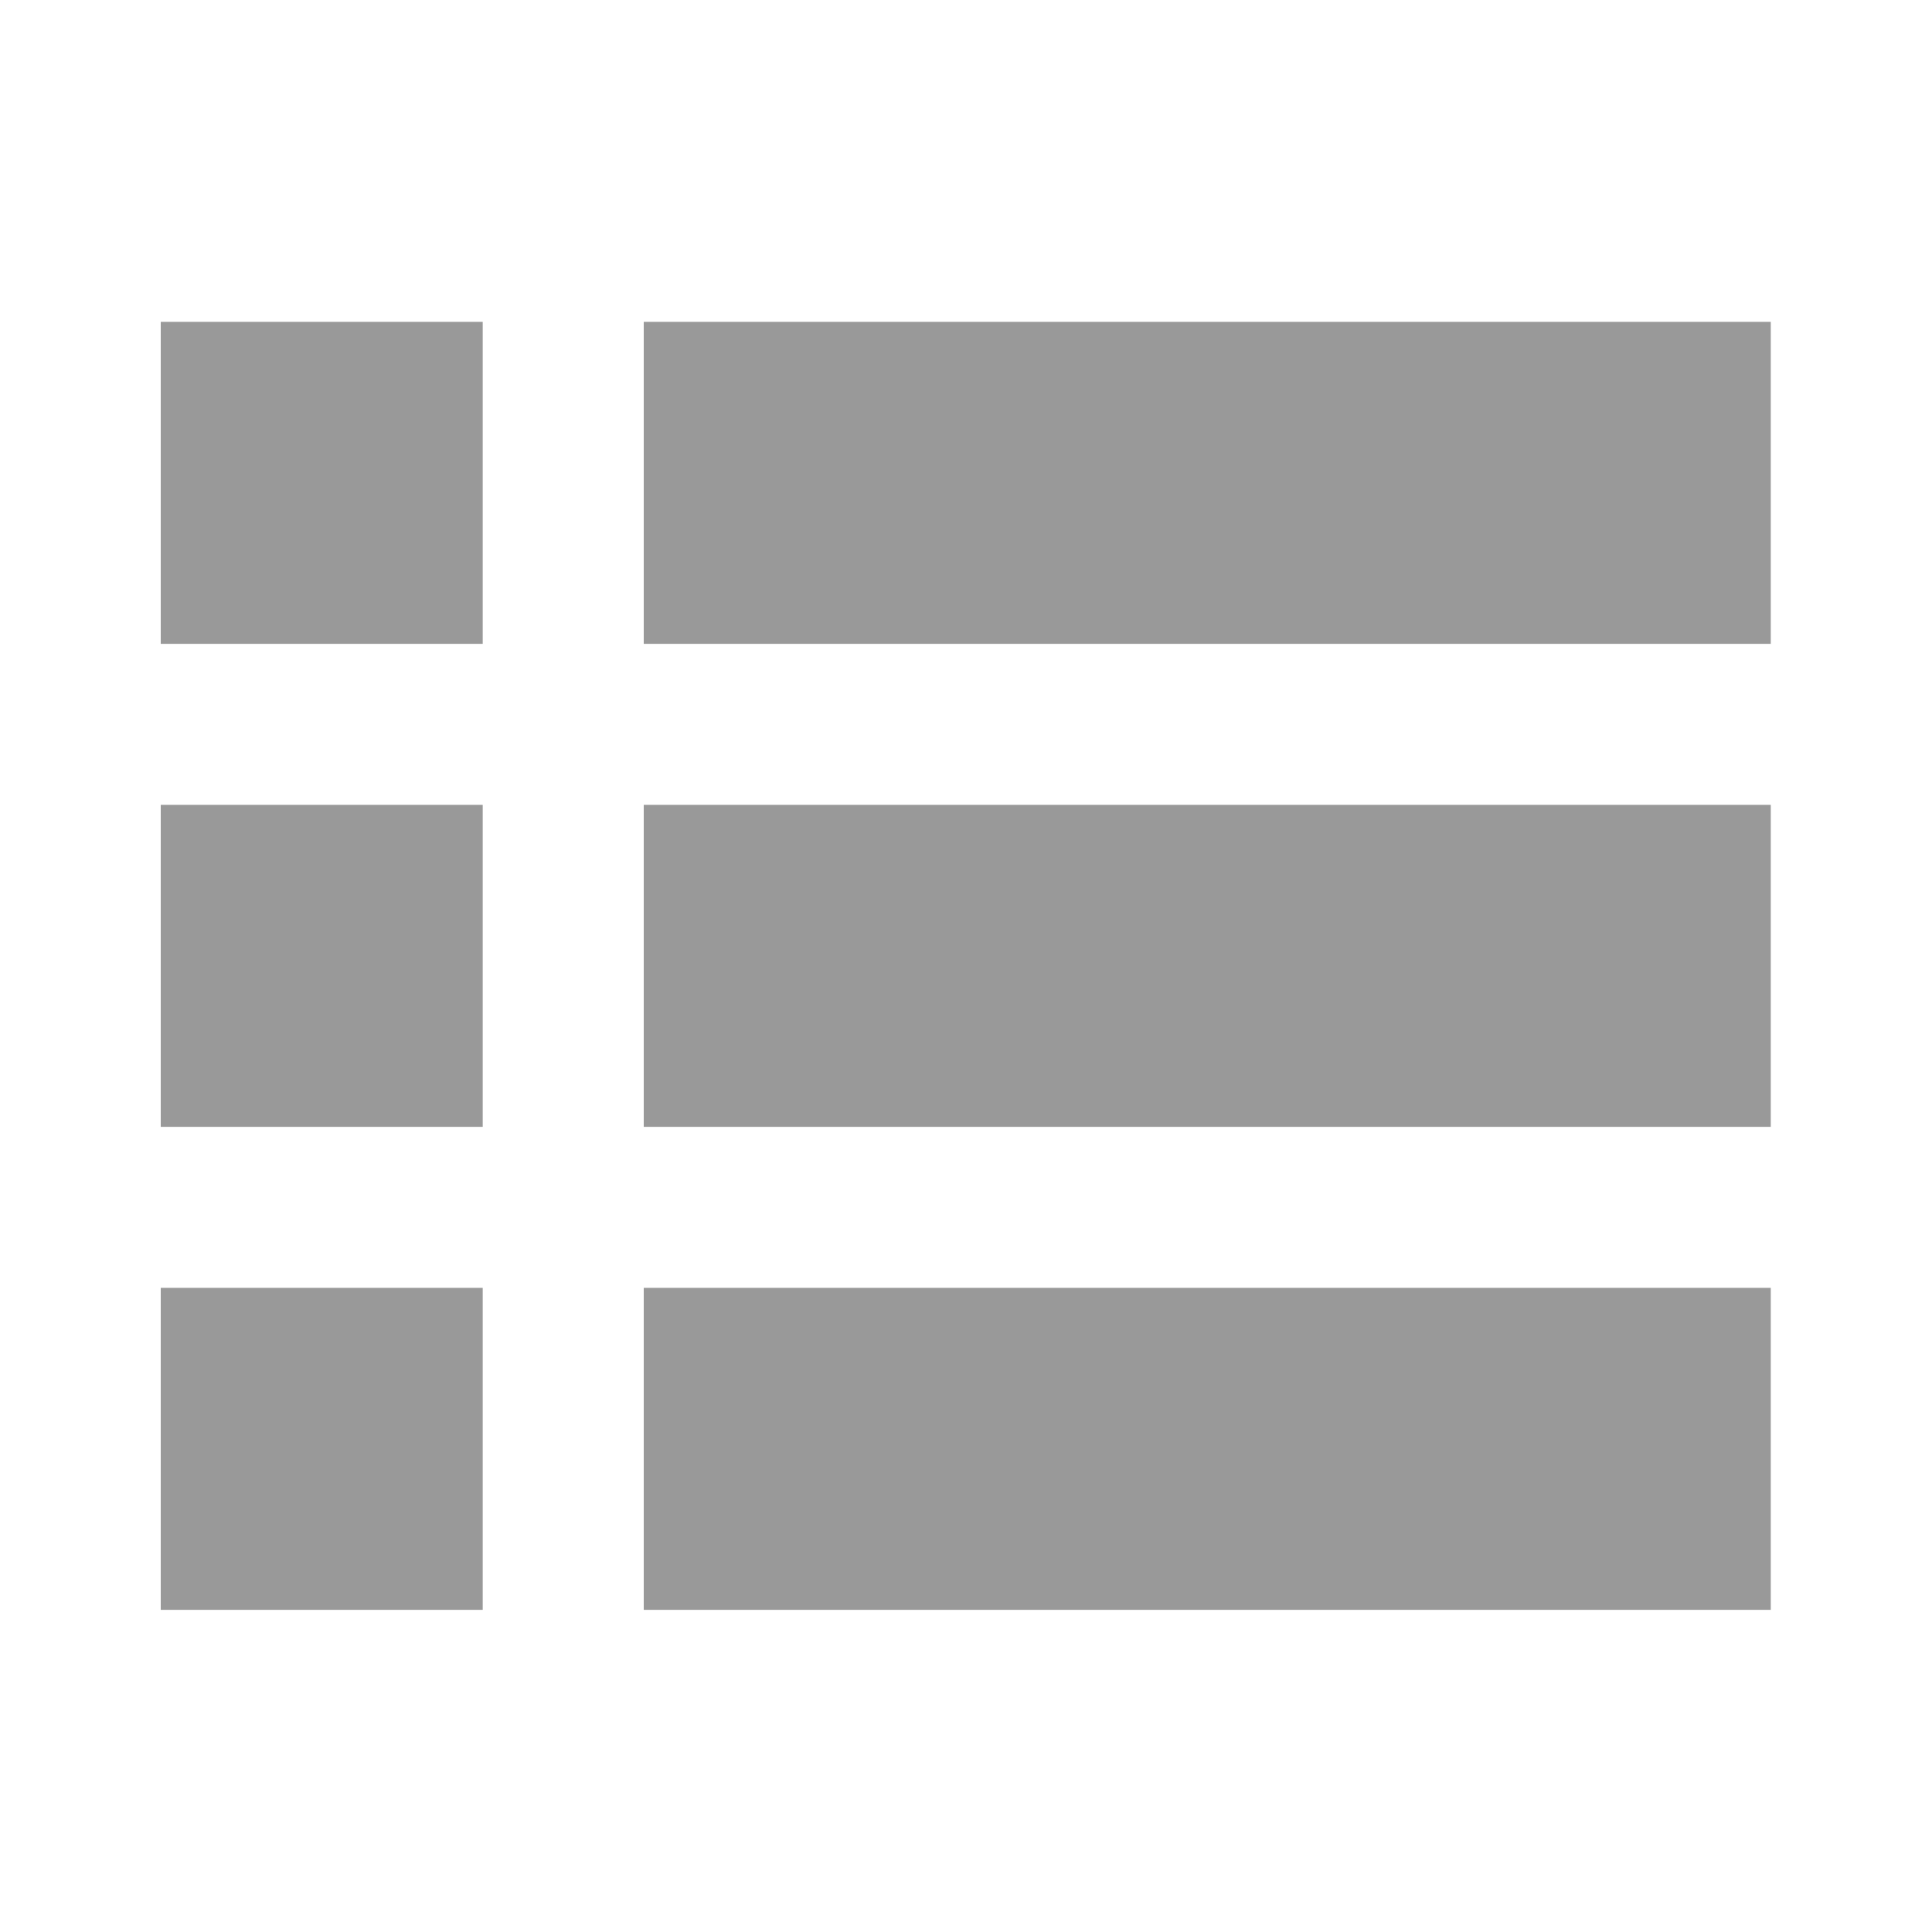 <svg width="20" height="20" viewBox="0 0 20 20" fill="none" xmlns="http://www.w3.org/2000/svg">
<path d="M1.664 16.665V13.332H4.997V16.665H1.664ZM6.664 16.665V13.332H18.331V16.665H6.664ZM1.664 11.665V8.332H4.997V11.665H1.664ZM6.664 11.665V8.332H18.331V11.665H6.664ZM1.664 6.665V3.332H4.997V6.665H1.664ZM6.664 6.665V3.332H18.331V6.665H6.664Z" fill="black" fill-opacity="0.4"/>
</svg>
